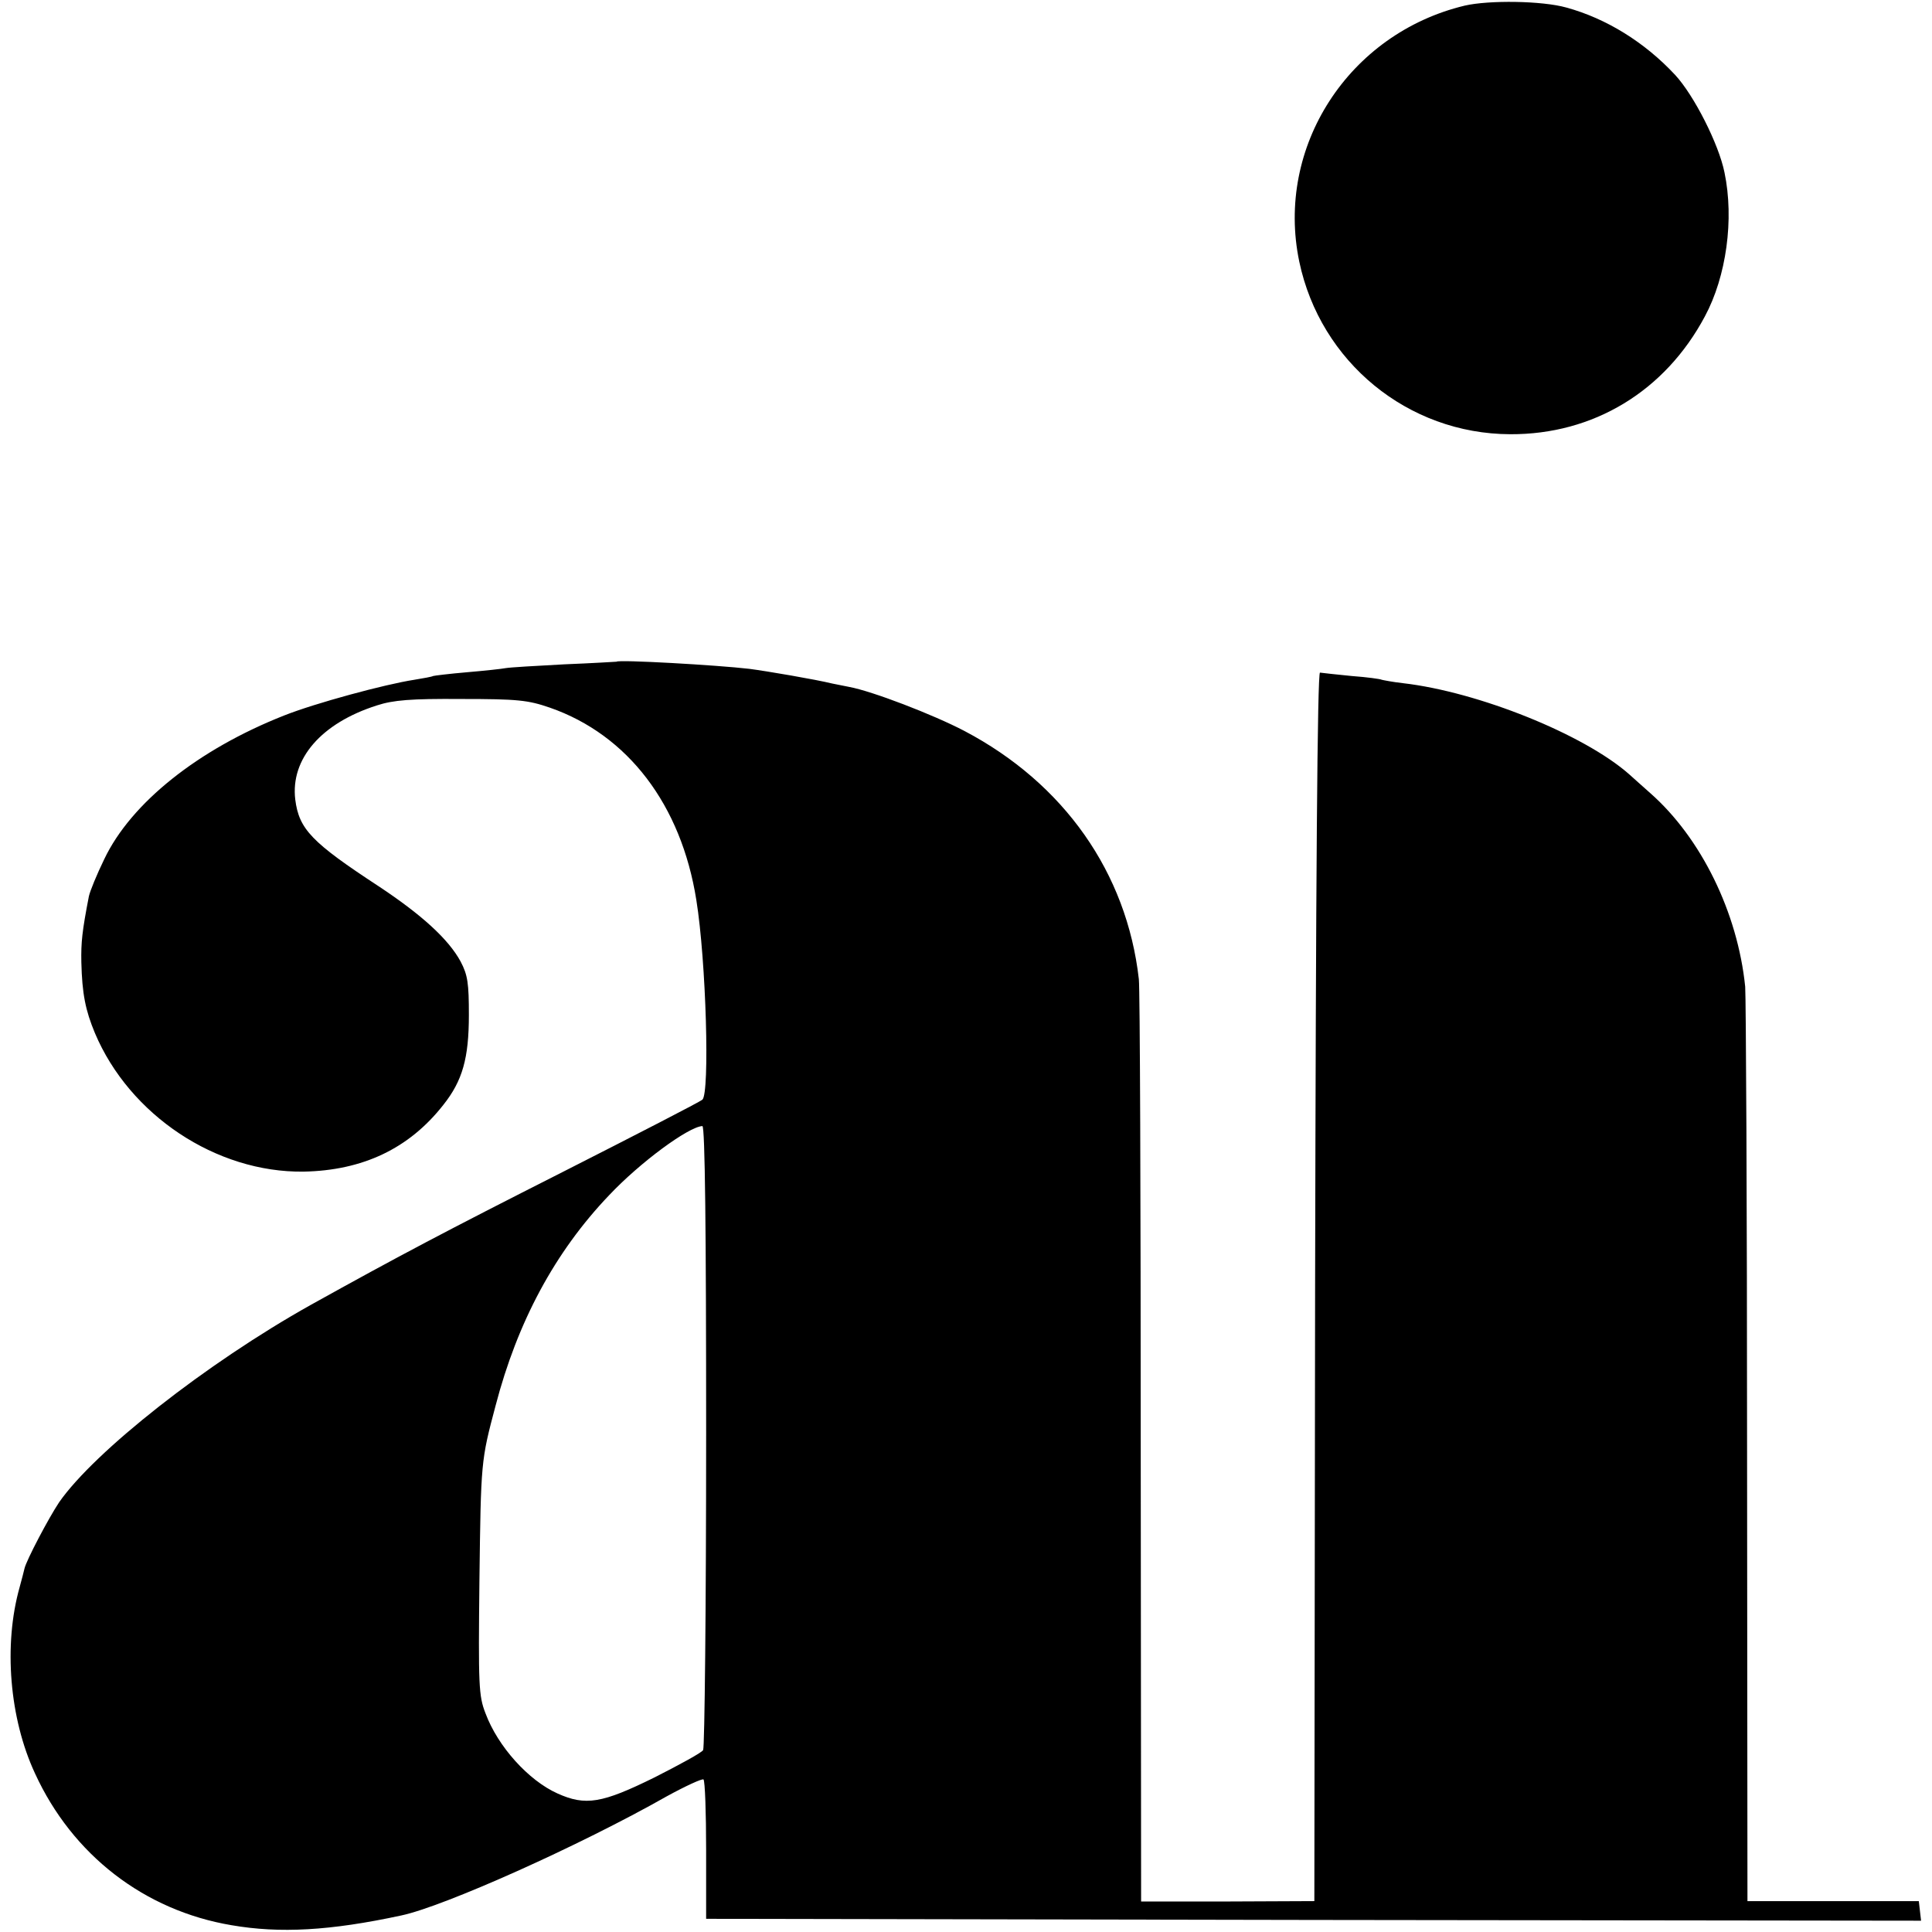 <?xml version="1.0" standalone="no"?>
<!DOCTYPE svg PUBLIC "-//W3C//DTD SVG 20010904//EN"
 "http://www.w3.org/TR/2001/REC-SVG-20010904/DTD/svg10.dtd">
<svg version="1.0" xmlns="http://www.w3.org/2000/svg"
 width="513pt" height="513pt" viewBox="0 0 513 513"
 preserveAspectRatio="xMidYMid meet">
<g transform="translate(0,513) scale(0.1,-0.1)"
fill="#000000" stroke="none">
<path d="M3889 5115 c-308 -74 -503 -375 -439 -680 56 -266 288 -457 560 -458
221 -1 411 114 517 313 57 106 78 258 52 382 -15 75 -81 205 -131 259 -81 87
-183 150 -289 179 -64 18 -205 20 -270 5z"/>
<path d="M1637 3373 c-1 0 -63 -4 -139 -7 -75 -4 -144 -8 -155 -10 -10 -2 -56
-7 -103 -11 -47 -4 -87 -9 -90 -10 -3 -2 -26 -6 -50 -10 -78 -12 -263 -62
-346 -95 -228 -90 -406 -232 -477 -381 -20 -41 -38 -85 -41 -99 -18 -93 -21
-122 -20 -175 2 -84 11 -128 36 -188 92 -218 322 -371 554 -368 157 3 280 61
371 177 51 64 68 124 68 239 0 84 -3 106 -22 142 -32 59 -103 124 -218 200
-177 116 -211 151 -221 230 -13 108 69 203 217 250 43 14 90 18 224 17 150 0
177 -3 235 -23 207 -72 349 -258 389 -511 26 -161 36 -513 16 -530 -7 -6 -174
-92 -371 -192 -312 -158 -437 -224 -669 -353 -277 -155 -574 -389 -668 -524
-28 -42 -87 -154 -92 -176 -1 -5 -7 -28 -13 -50 -43 -153 -27 -348 41 -494 99
-216 290 -364 522 -403 128 -22 261 -15 451 26 113 24 473 185 704 316 51 28
95 48 98 45 4 -4 7 -88 7 -188 l0 -182 1613 -3 1613 -2 -3 26 -3 26 -227 0
-228 0 -1 1191 c0 656 -3 1212 -5 1237 -20 197 -117 395 -252 514 -19 17 -44
39 -56 50 -120 106 -401 219 -601 242 -27 3 -52 8 -56 9 -3 2 -39 7 -80 10
-40 4 -78 8 -84 9 -7 1 -11 -550 -13 -1630 l-2 -1632 -230 -1 -230 0 -1 1202
c0 661 -2 1222 -5 1247 -32 283 -199 520 -463 659 -84 44 -246 106 -306 117
-11 2 -31 6 -45 9 -45 11 -174 33 -220 39 -85 10 -348 25 -353 19z m238 -2055
c0 -453 -4 -828 -8 -835 -4 -7 -63 -39 -130 -73 -138 -68 -182 -76 -257 -42
-76 34 -158 124 -191 213 -18 46 -19 74 -16 352 4 318 4 318 43 465 58 222
157 407 301 558 83 88 211 182 248 184 7 0 10 -277 10 -822z"/>
</g>
</svg>
